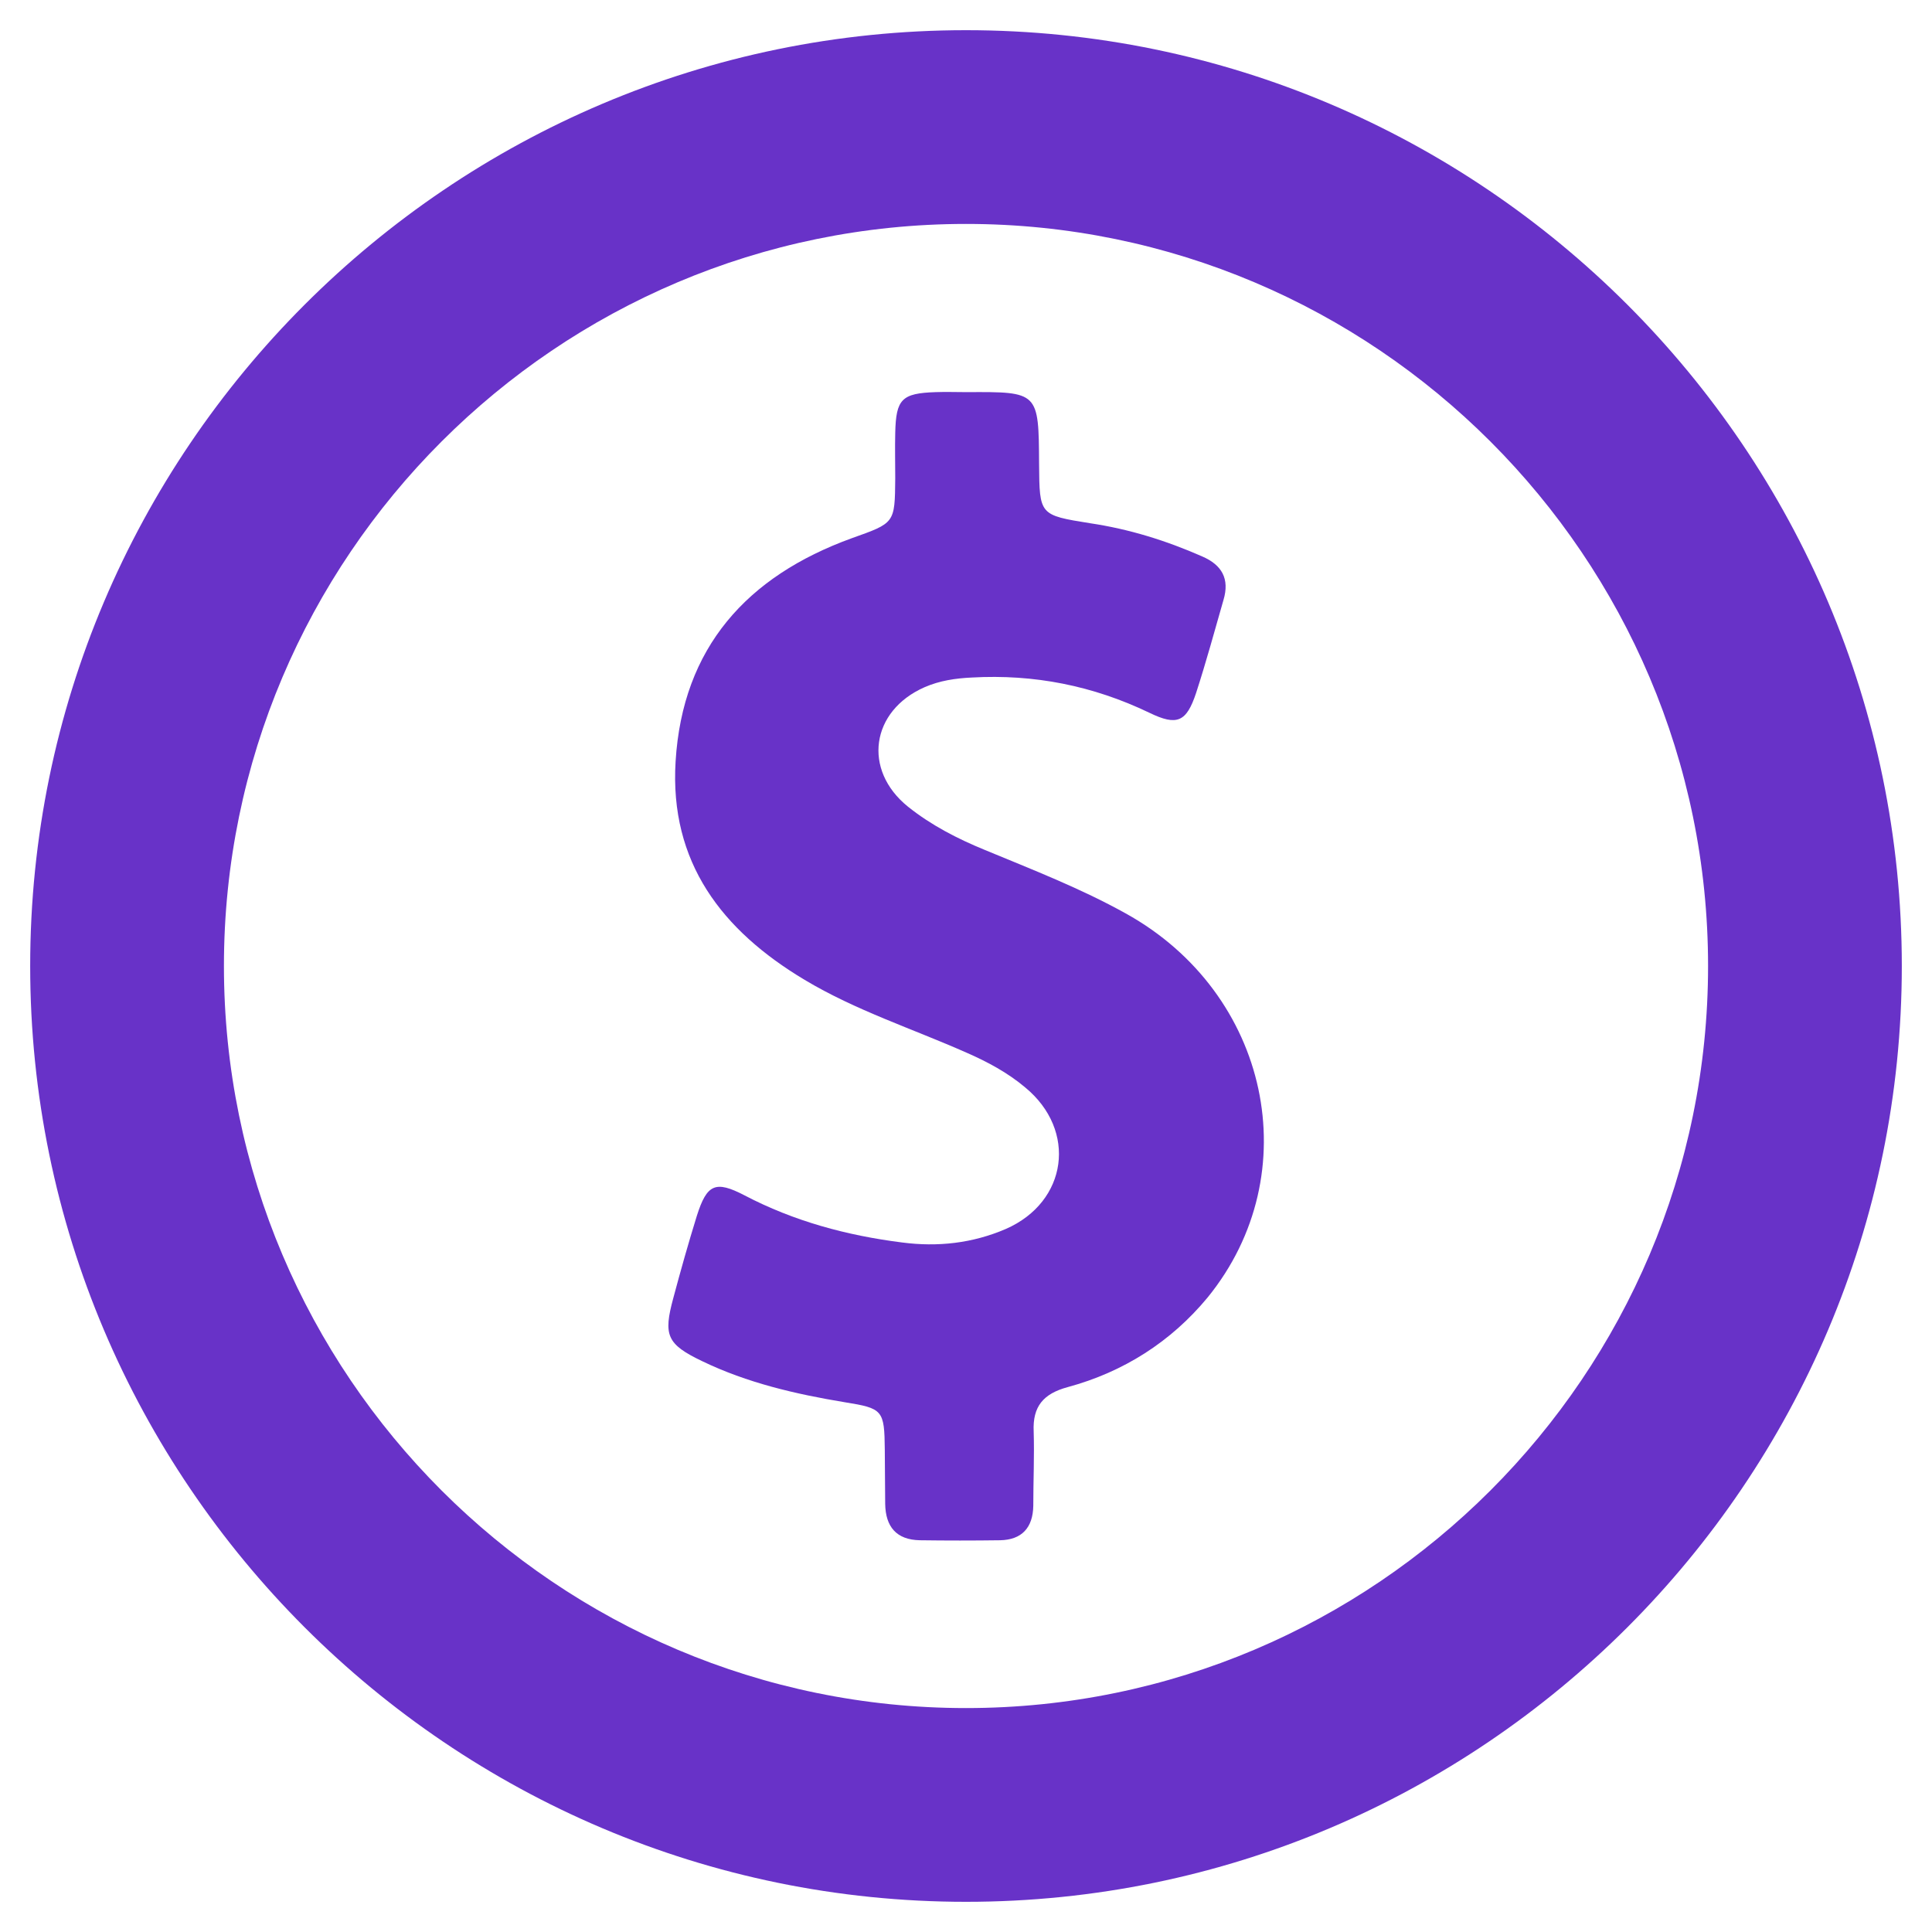 <?xml version="1.0" encoding="UTF-8"?> <svg xmlns="http://www.w3.org/2000/svg" width="64" height="64" viewBox="0 0 64 64" fill="none"><path d="M32 1C14.912 1 1 14.912 1 32C1 49.088 14.912 63 32 63C49.088 63 63 49.088 63 32C63 14.912 49.088 1 32 1ZM32 56.582C18.447 56.582 7.418 45.553 7.418 32C7.418 18.447 18.447 7.418 32 7.418C45.553 7.418 56.582 18.447 56.582 32C56.582 45.553 45.553 56.582 32 56.582Z" fill="#6832C8"></path><path d="M37.29 30.258C35.792 29.425 34.203 28.81 32.628 28.157C31.718 27.785 30.847 27.337 30.078 26.722C28.567 25.505 28.849 23.545 30.629 22.764C31.129 22.546 31.654 22.469 32.192 22.444C34.255 22.328 36.202 22.713 38.072 23.61C38.994 24.058 39.302 23.917 39.622 22.956C39.955 21.931 40.237 20.894 40.531 19.869C40.736 19.177 40.48 18.716 39.827 18.434C38.636 17.909 37.406 17.525 36.112 17.333C34.434 17.064 34.434 17.064 34.421 15.373C34.408 12.977 34.408 12.977 32.026 12.99C31.68 12.99 31.334 12.977 30.988 12.99C29.873 13.028 29.681 13.221 29.656 14.335C29.643 14.835 29.656 15.347 29.656 15.847C29.643 17.345 29.643 17.32 28.208 17.832C24.75 19.088 22.61 21.445 22.38 25.224C22.175 28.567 23.917 30.822 26.658 32.461C28.349 33.473 30.219 34.075 32.013 34.869C32.717 35.177 33.383 35.535 33.96 36.022C35.689 37.444 35.369 39.814 33.319 40.711C32.218 41.185 31.065 41.313 29.886 41.159C28.055 40.928 26.299 40.455 24.66 39.596C23.699 39.097 23.417 39.225 23.084 40.275C22.802 41.185 22.546 42.094 22.303 43.004C21.97 44.233 22.085 44.528 23.264 45.092C24.75 45.809 26.351 46.181 27.978 46.45C29.246 46.654 29.297 46.706 29.31 48.025C29.31 48.627 29.323 49.229 29.323 49.819C29.335 50.574 29.694 51.01 30.476 51.023C31.359 51.035 32.243 51.035 33.127 51.023C33.844 51.01 34.216 50.613 34.229 49.883C34.229 49.063 34.267 48.243 34.242 47.423C34.203 46.59 34.562 46.168 35.369 45.95C37.214 45.45 38.789 44.451 40.006 42.978C43.337 38.879 42.056 32.897 37.29 30.258Z" fill="#6832C8"></path></svg> 